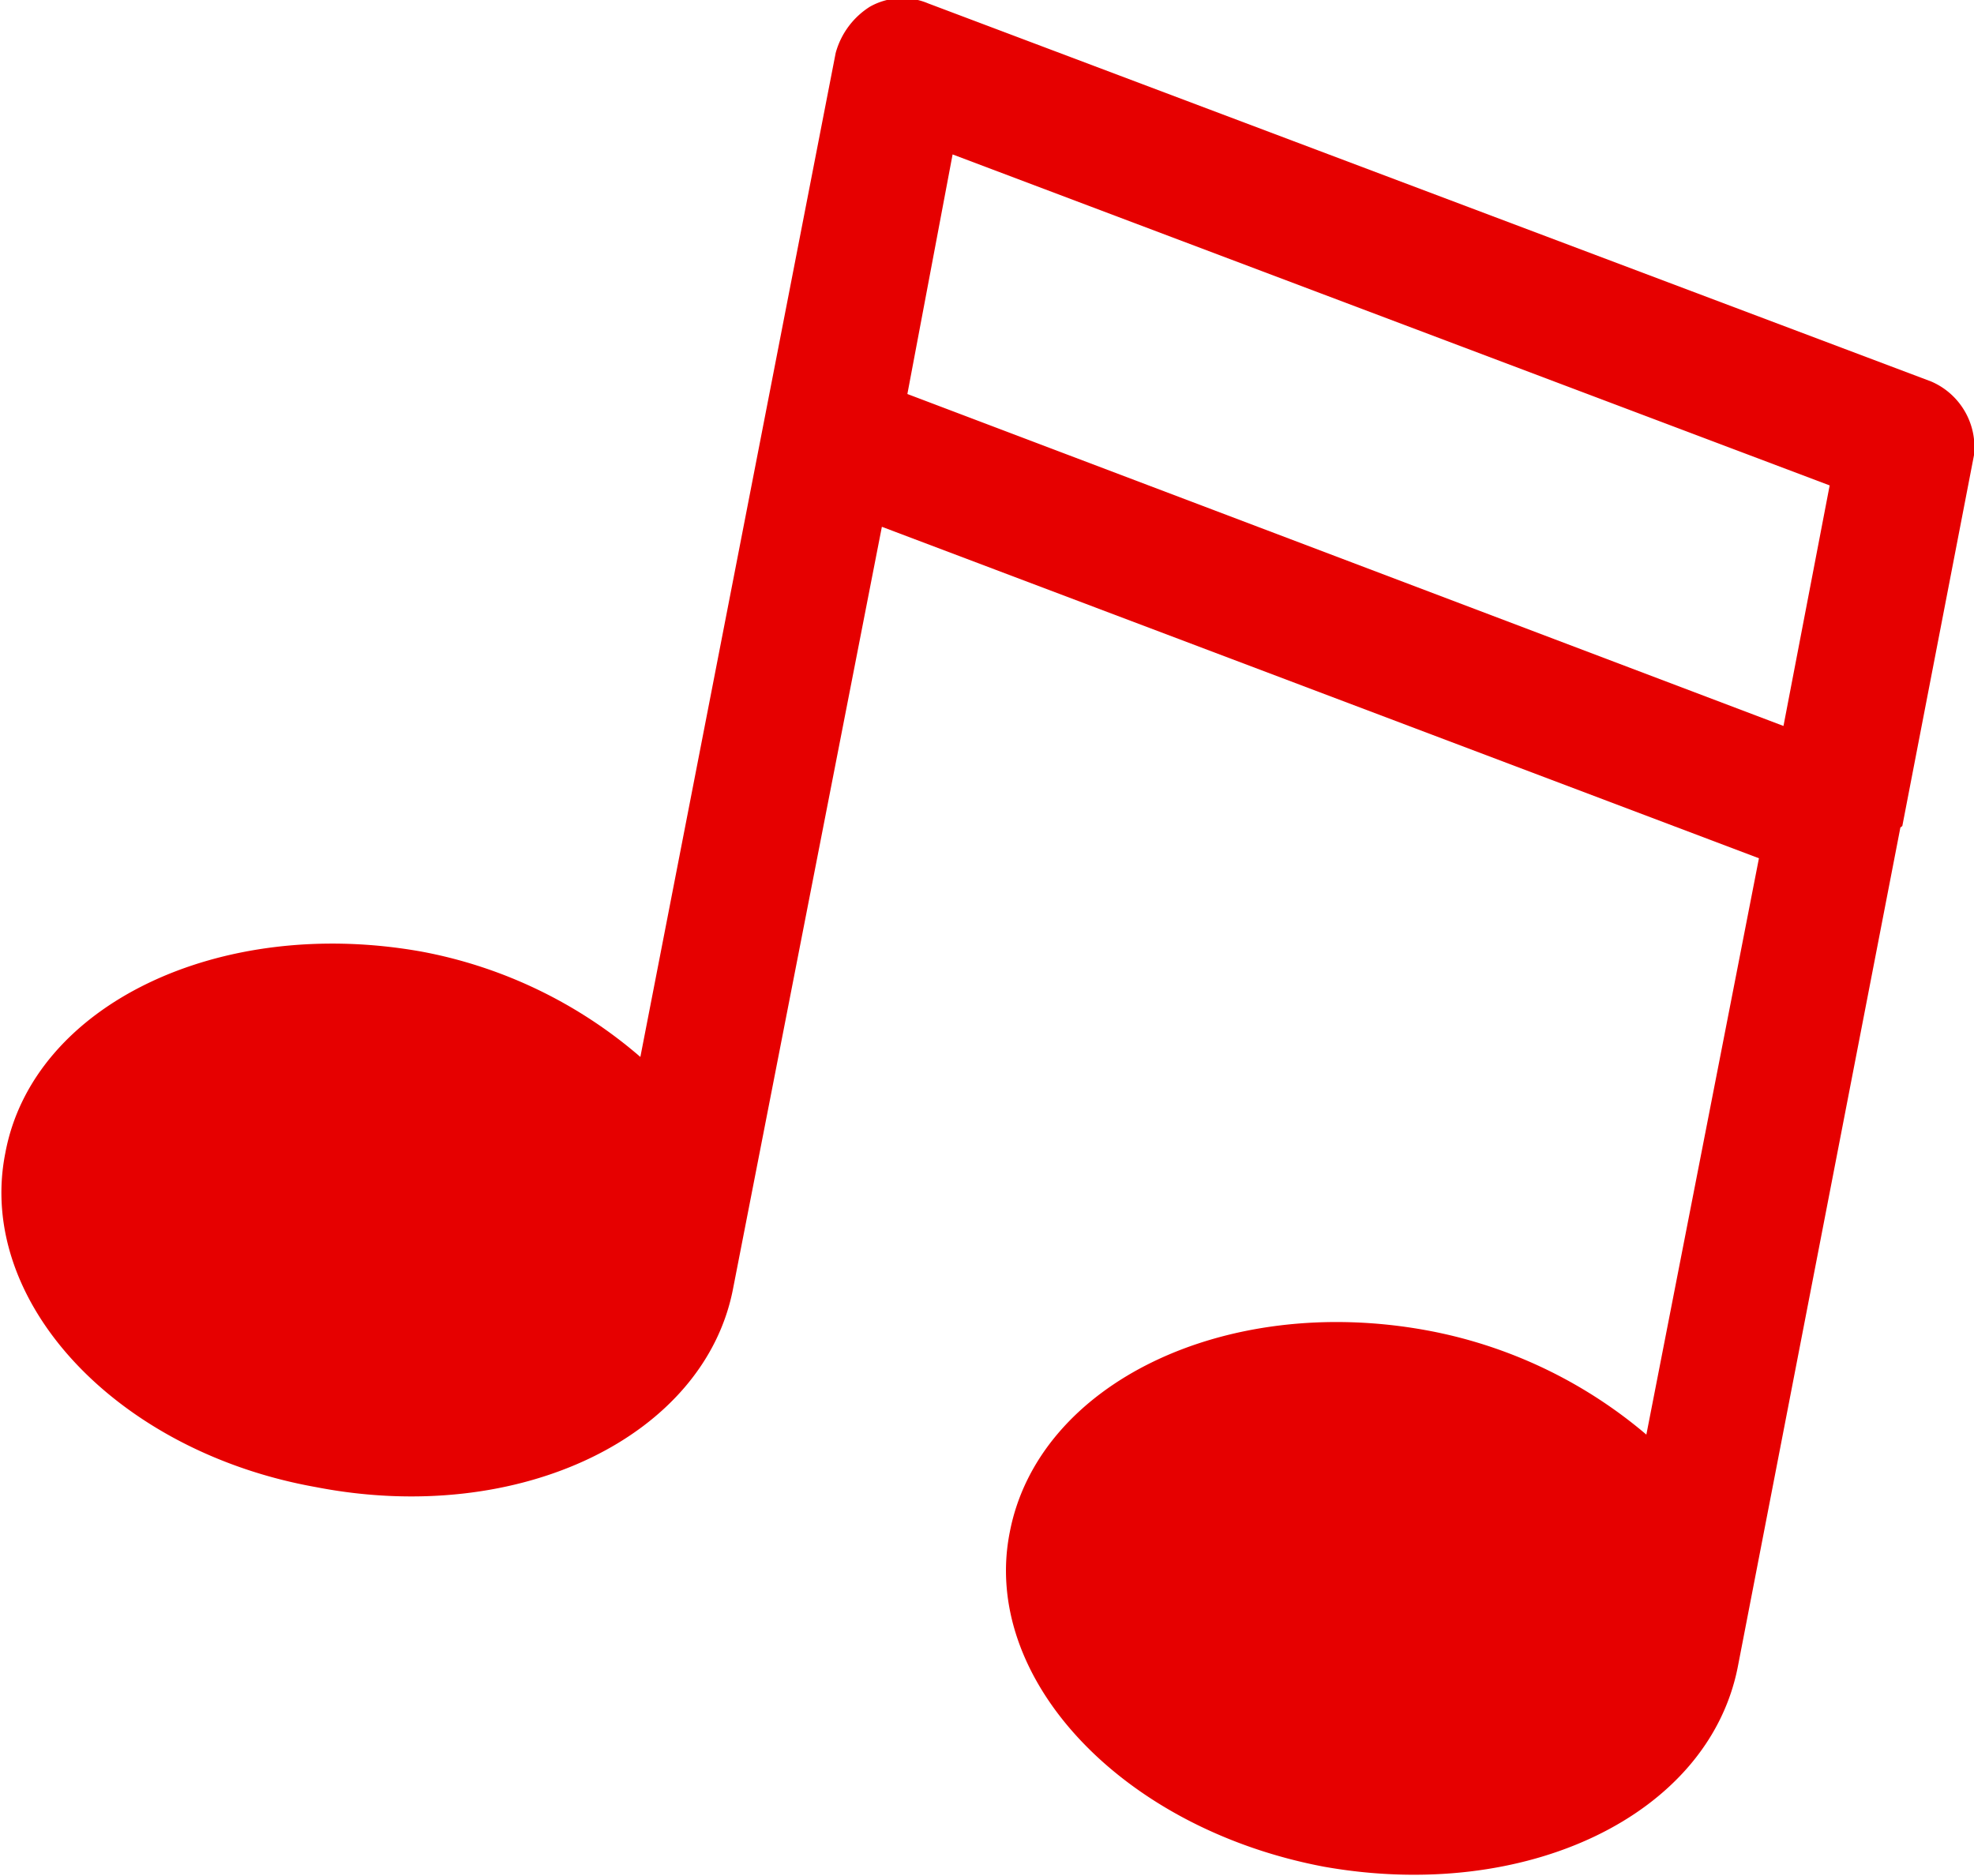 <svg xmlns="http://www.w3.org/2000/svg" width="41.03" height="39"><path data-name="♪" d="M36.12 34.65L39.5 17.2l.04-.03 1.49-7.71a1.485 1.485 0 00-.89-1.53L19.29.07a1.373 1.373 0 00-1.21.07 1.649 1.649 0 00-.71.96l-4.06 20.87a9.653 9.653 0 00-4.55-2.19c-4.2-.75-8.08 1.11-8.65 4.19-.61 3.08 2.31 6.2 6.45 6.94 4.26.83 8.1-1.07 8.68-4.14l3.09-15.82 18.23 6.89-2.34 11.98a9.783 9.783 0 00-4.58-2.17c-4.17-.76-8.05 1.1-8.65 4.19-.61 3.03 2.31 6.16 6.52 6.96 4.2.75 8-1.06 8.61-4.15zM18.86 8.19l.94-4.98 18.23 6.88-.96 5z" fill="#e60000" fill-rule="evenodd"/></svg>